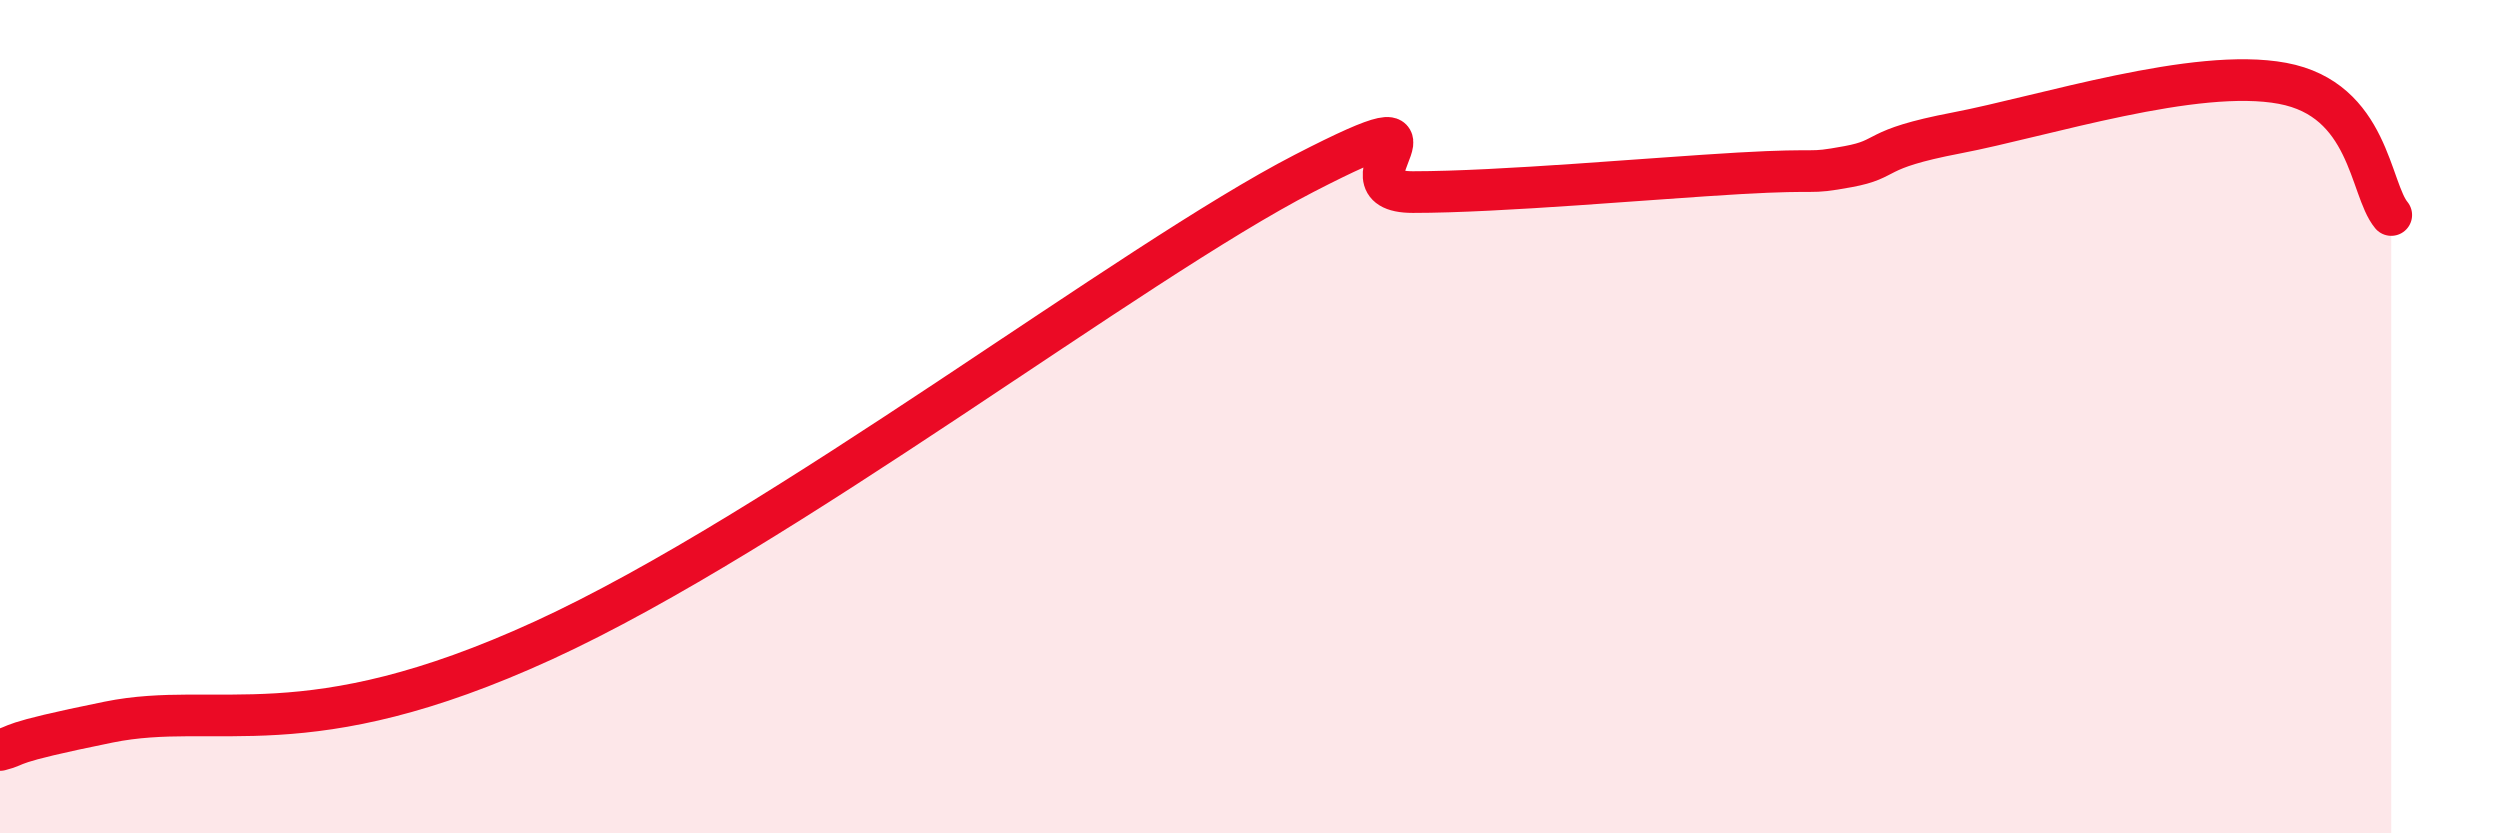 
    <svg width="60" height="20" viewBox="0 0 60 20" xmlns="http://www.w3.org/2000/svg">
      <path
        d="M 0,18 C 0.52,17.87 0,17.86 2.61,17.33 C 5.22,16.8 7.3,18 13.04,15.37 C 18.78,12.74 27.13,6.31 31.3,4.16 C 35.47,2.01 31.82,4.61 33.91,4.61 C 36,4.61 39.65,4.28 41.74,4.16 C 43.83,4.04 43.31,4.19 44.35,4 C 45.39,3.81 44.87,3.59 46.96,3.19 C 49.05,2.79 52.69,1.61 54.78,2 C 56.87,2.39 56.87,4.53 57.39,5.16L57.39 20L0 20Z"
        fill="#EB0A25"
        opacity="0.1"
        stroke-linecap="round"
        stroke-linejoin="round"
      />
      <path
        d="M 0,18 C 0.52,17.87 0,17.86 2.61,17.33 C 5.22,16.8 7.3,18 13.04,15.37 C 18.78,12.74 27.13,6.31 31.3,4.16 C 35.47,2.01 31.82,4.61 33.91,4.61 C 36,4.61 39.65,4.28 41.74,4.16 C 43.83,4.04 43.31,4.19 44.35,4 C 45.39,3.81 44.87,3.59 46.96,3.19 C 49.05,2.79 52.69,1.61 54.78,2 C 56.87,2.39 56.87,4.53 57.39,5.16"
        stroke="#EB0A25"
        stroke-width="1"
        fill="none"
        stroke-linecap="round"
        stroke-linejoin="round"
      />
    </svg>
  